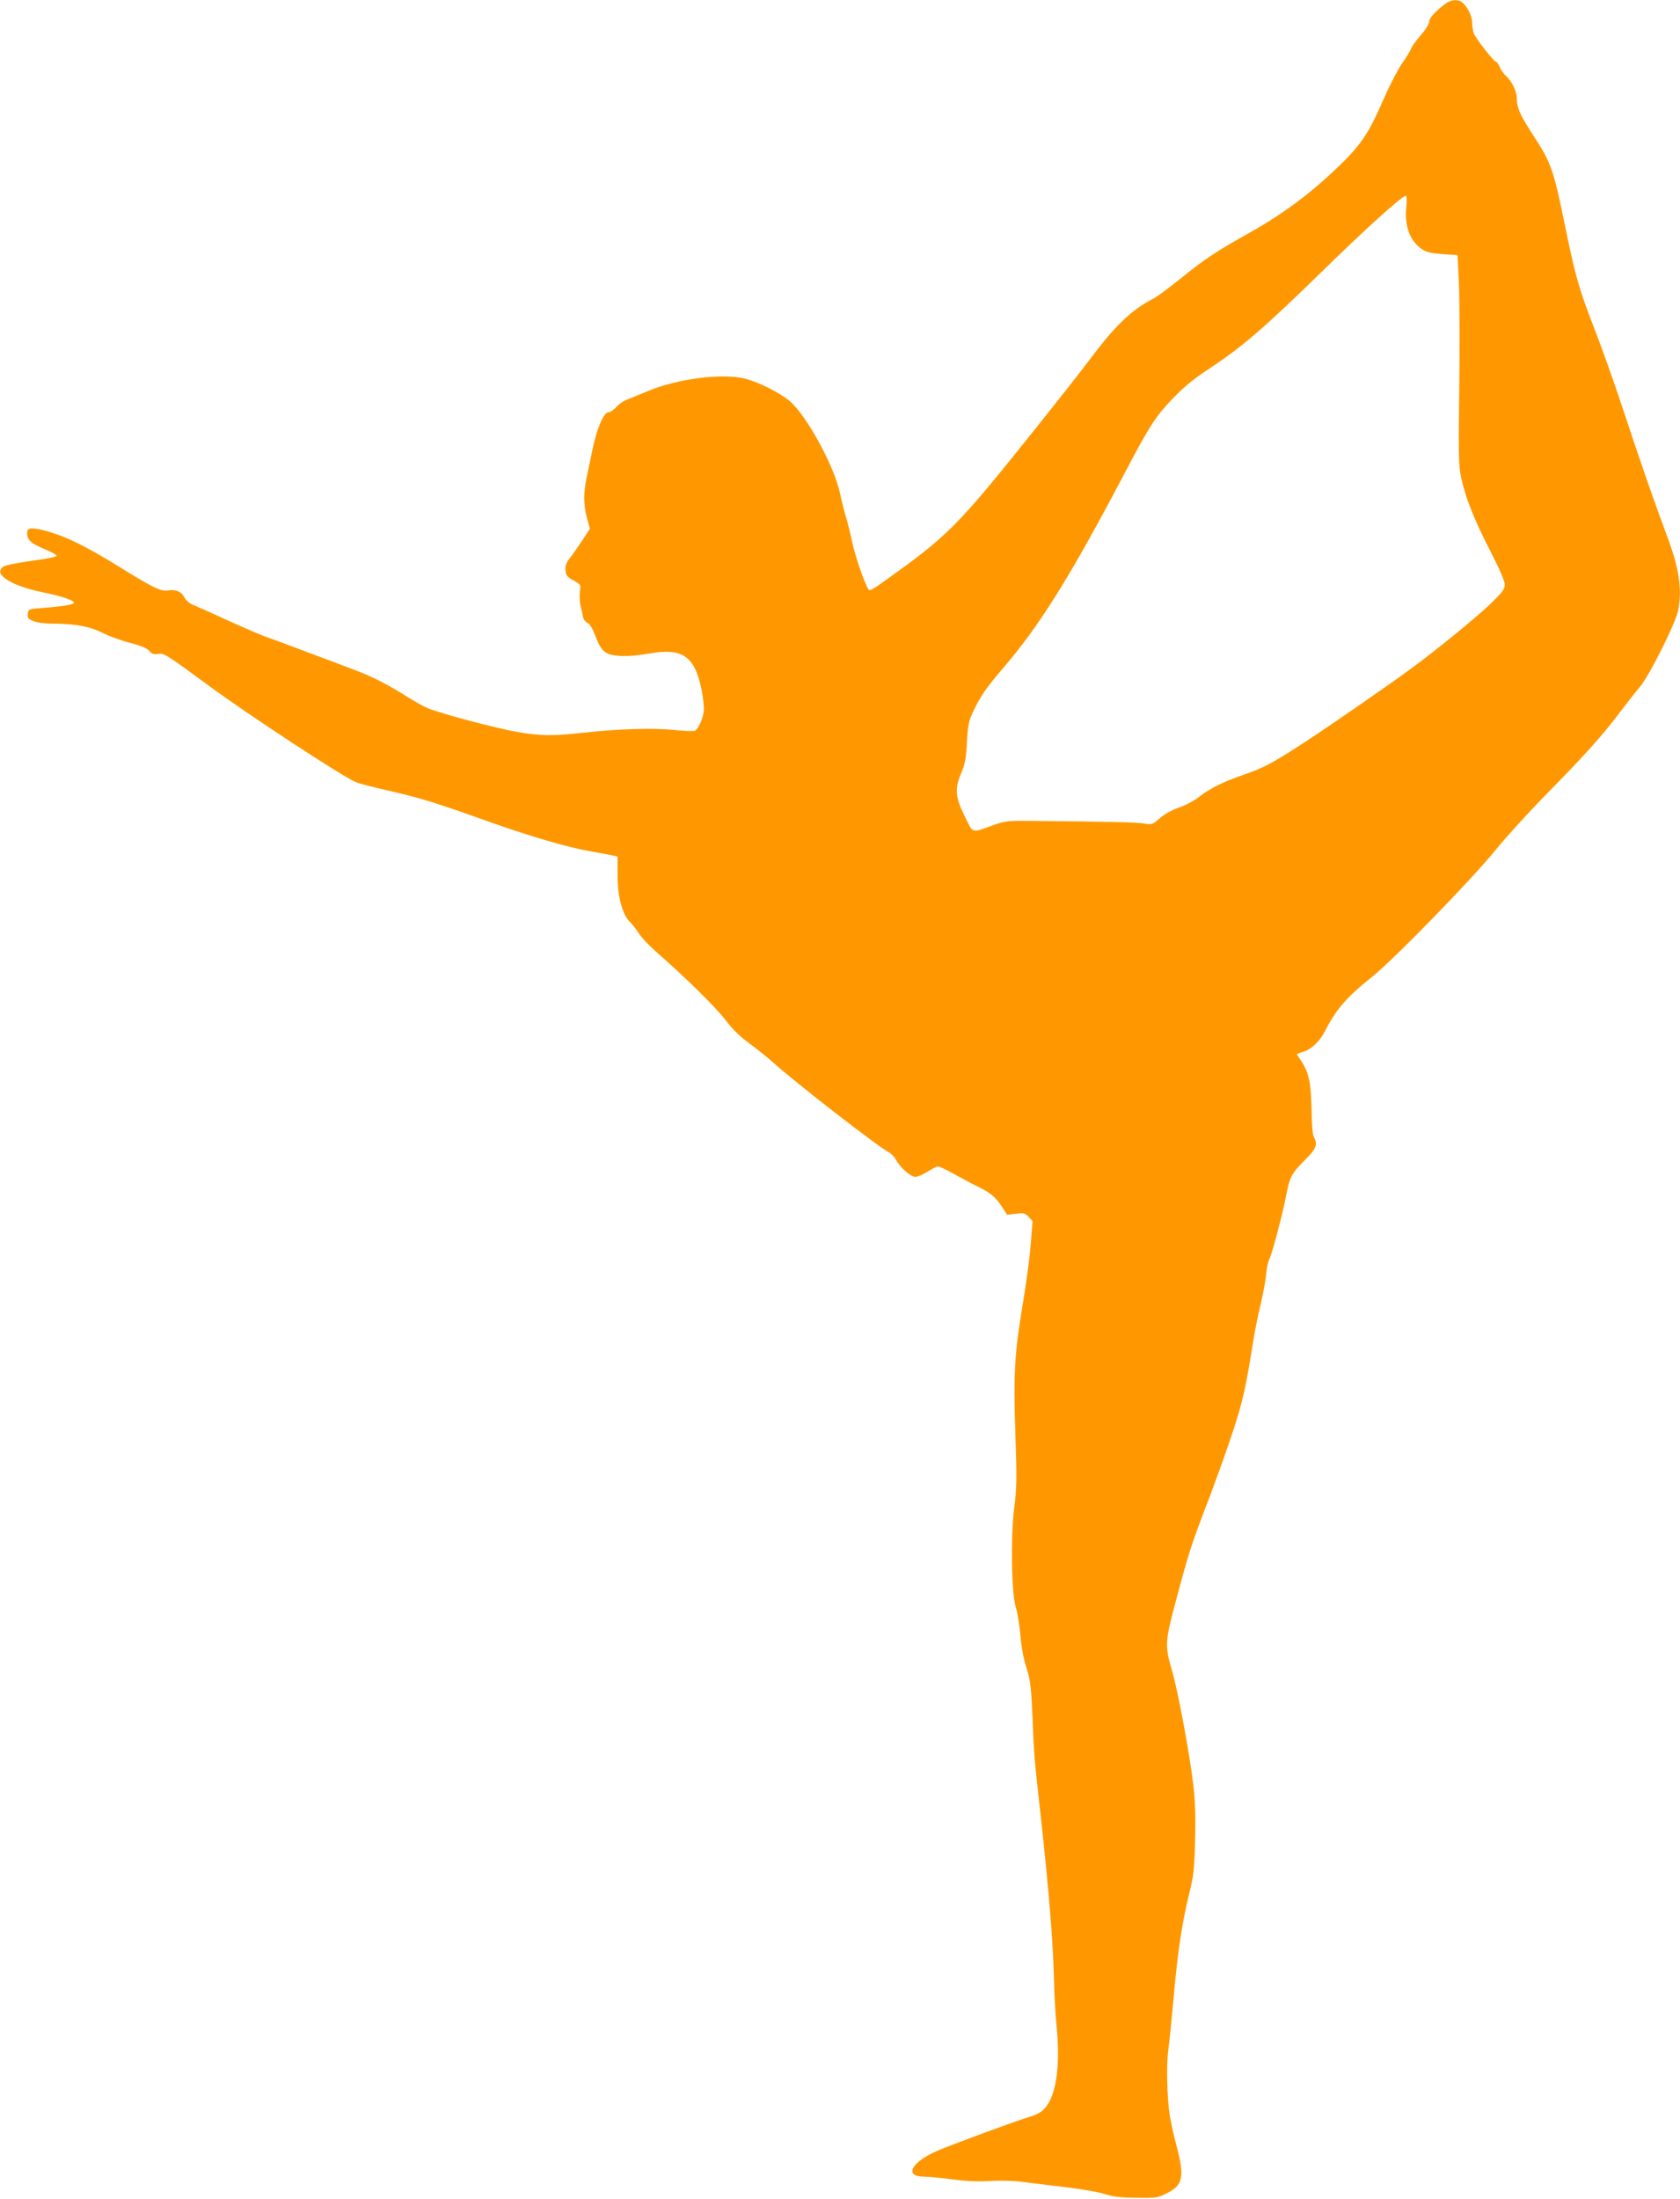 <?xml version="1.0" standalone="no"?>
<!DOCTYPE svg PUBLIC "-//W3C//DTD SVG 20010904//EN"
 "http://www.w3.org/TR/2001/REC-SVG-20010904/DTD/svg10.dtd">
<svg version="1.0" xmlns="http://www.w3.org/2000/svg"
 width="978pt" height="1280pt" viewBox="0 0 978 1280"
 preserveAspectRatio="xMidYMid meet">
<g transform="translate(0,1280) scale(0.1,-0.1)"
fill="#ff9800" stroke="none">
<path d="M8414 12778 c-60 -45 -94 -83 -94 -104 0 -13 -22 -48 -50 -80 -27
-31 -52 -66 -56 -78 -4 -11 -26 -49 -50 -82 -24 -34 -71 -124 -104 -199 -84
-195 -129 -265 -234 -371 -176 -175 -349 -306 -561 -424 -181 -101 -252 -148
-392 -261 -67 -54 -137 -106 -155 -115 -129 -66 -222 -154 -372 -354 -60 -80
-200 -257 -310 -395 -477 -596 -510 -629 -922 -922 -26 -18 -50 -31 -54 -28
-17 11 -79 185 -99 280 -12 55 -28 120 -36 145 -8 25 -24 87 -35 139 -33 157
-194 451 -291 535 -56 48 -180 111 -259 131 -131 35 -395 1 -570 -72 -52 -22
-109 -45 -127 -52 -17 -7 -43 -26 -57 -42 -14 -16 -35 -29 -45 -29 -26 0 -68
-98 -91 -213 -11 -51 -26 -123 -34 -162 -20 -91 -20 -162 1 -240 l17 -63 -44
-67 c-24 -36 -56 -83 -72 -103 -22 -27 -28 -45 -26 -71 3 -31 9 -39 47 -60 42
-23 43 -25 37 -62 -3 -22 -2 -58 3 -82 6 -23 12 -54 15 -69 4 -15 15 -29 25
-33 13 -4 29 -30 46 -74 36 -96 59 -114 145 -119 39 -3 109 3 164 13 200 36
270 -12 311 -214 9 -47 15 -101 12 -122 -6 -46 -34 -106 -53 -113 -8 -3 -63
-1 -122 5 -120 13 -325 6 -527 -16 -174 -20 -252 -19 -387 5 -121 21 -449 108
-521 139 -23 10 -74 39 -113 63 -107 69 -211 122 -309 158 -50 19 -166 63
-260 98 -93 35 -199 75 -235 87 -36 12 -144 58 -240 102 -96 44 -190 86 -208
93 -18 7 -40 26 -48 42 -18 35 -51 49 -97 41 -41 -6 -83 14 -280 136 -184 114
-305 175 -413 206 -86 25 -123 25 -125 2 -5 -47 16 -68 102 -104 38 -15 69
-33 69 -38 0 -6 -63 -19 -142 -29 -79 -11 -153 -25 -166 -33 -67 -41 34 -110
219 -149 122 -25 189 -48 189 -63 0 -10 -66 -21 -185 -30 -78 -6 -80 -7 -83
-34 -3 -23 2 -30 32 -42 21 -9 68 -15 113 -15 134 -1 216 -16 292 -55 39 -19
110 -45 158 -57 60 -15 95 -29 111 -46 18 -19 29 -23 55 -18 30 6 53 -9 292
-185 241 -177 779 -529 857 -562 19 -8 107 -31 197 -51 179 -41 266 -68 566
-175 244 -87 467 -153 600 -176 55 -10 113 -21 130 -24 l30 -7 0 -110 c0 -125
28 -228 74 -273 14 -14 38 -44 52 -67 14 -22 57 -67 94 -100 174 -152 355
-330 409 -402 40 -53 84 -96 134 -132 41 -30 105 -81 142 -114 122 -111 610
-490 672 -522 15 -8 34 -27 42 -42 26 -48 86 -102 115 -102 14 0 46 14 71 30
25 16 52 30 61 30 8 0 51 -20 95 -45 43 -24 103 -56 132 -70 76 -36 108 -63
144 -118 l31 -48 51 6 c46 6 53 4 74 -18 l23 -25 -11 -138 c-6 -77 -27 -229
-45 -339 -49 -292 -56 -412 -44 -762 9 -260 8 -315 -7 -431 -21 -172 -16 -498
10 -579 9 -29 21 -101 26 -160 5 -66 19 -141 36 -193 23 -75 27 -110 35 -290
9 -229 8 -213 49 -585 44 -397 71 -727 75 -920 2 -93 9 -215 14 -270 28 -265
-3 -450 -85 -514 -15 -12 -45 -26 -68 -32 -64 -18 -474 -169 -543 -200 -151
-67 -191 -149 -73 -149 25 0 100 -7 165 -16 83 -11 152 -14 225 -9 59 3 137 1
178 -5 40 -5 150 -19 245 -30 94 -11 201 -29 237 -41 50 -16 93 -21 185 -22
112 -2 124 0 175 25 99 49 108 96 55 293 -13 50 -29 122 -35 160 -16 99 -21
297 -9 380 5 38 19 171 30 295 24 275 50 446 90 610 28 111 32 147 36 315 4
140 1 228 -11 332 -20 170 -88 536 -121 651 -45 154 -44 171 20 412 74 278 90
330 190 589 45 119 110 299 143 401 57 174 74 250 117 520 9 58 28 152 42 210
14 58 29 137 33 175 3 39 12 80 18 92 16 29 78 264 98 368 22 114 31 132 106
208 71 70 81 95 56 140 -7 13 -12 78 -13 162 -3 152 -16 214 -60 279 -14 20
-25 38 -25 40 0 1 17 8 38 14 48 15 97 62 129 127 61 120 128 196 268 307 126
100 580 566 722 741 59 73 193 220 298 327 224 228 322 337 426 475 42 55 95
123 118 150 55 66 208 373 221 444 23 125 5 244 -67 435 -75 201 -160 446
-257 741 -51 154 -125 361 -164 461 -88 226 -111 305 -167 579 -74 360 -82
383 -199 562 -68 106 -86 147 -86 200 0 40 -28 99 -63 131 -14 13 -31 37 -37
53 -7 16 -16 29 -21 29 -12 0 -117 135 -129 165 -6 15 -10 43 -10 63 0 38 -29
97 -59 119 -25 19 -65 15 -97 -9z m-227 -1178 c-12 -114 19 -201 90 -250 26
-18 53 -24 121 -29 l87 -6 8 -165 c4 -91 5 -363 2 -605 -5 -385 -4 -450 10
-520 24 -117 76 -249 171 -433 53 -103 84 -175 84 -195 0 -27 -14 -45 -92
-120 -80 -76 -313 -266 -443 -361 -143 -106 -500 -352 -646 -447 -180 -116
-221 -138 -354 -184 -109 -38 -184 -76 -244 -123 -28 -22 -80 -50 -116 -62
-41 -14 -84 -37 -112 -62 -44 -38 -48 -39 -92 -32 -40 8 -179 11 -686 16 -107
1 -128 -2 -195 -26 -128 -46 -113 -51 -165 55 -55 112 -58 159 -18 252 21 50
27 84 32 177 6 101 10 123 38 182 40 84 75 135 164 239 223 259 395 535 721
1154 141 268 174 319 272 422 68 71 122 116 230 187 181 120 309 231 634 548
255 250 474 448 495 448 6 0 8 -22 4 -60z"/>
</g>
</svg>
